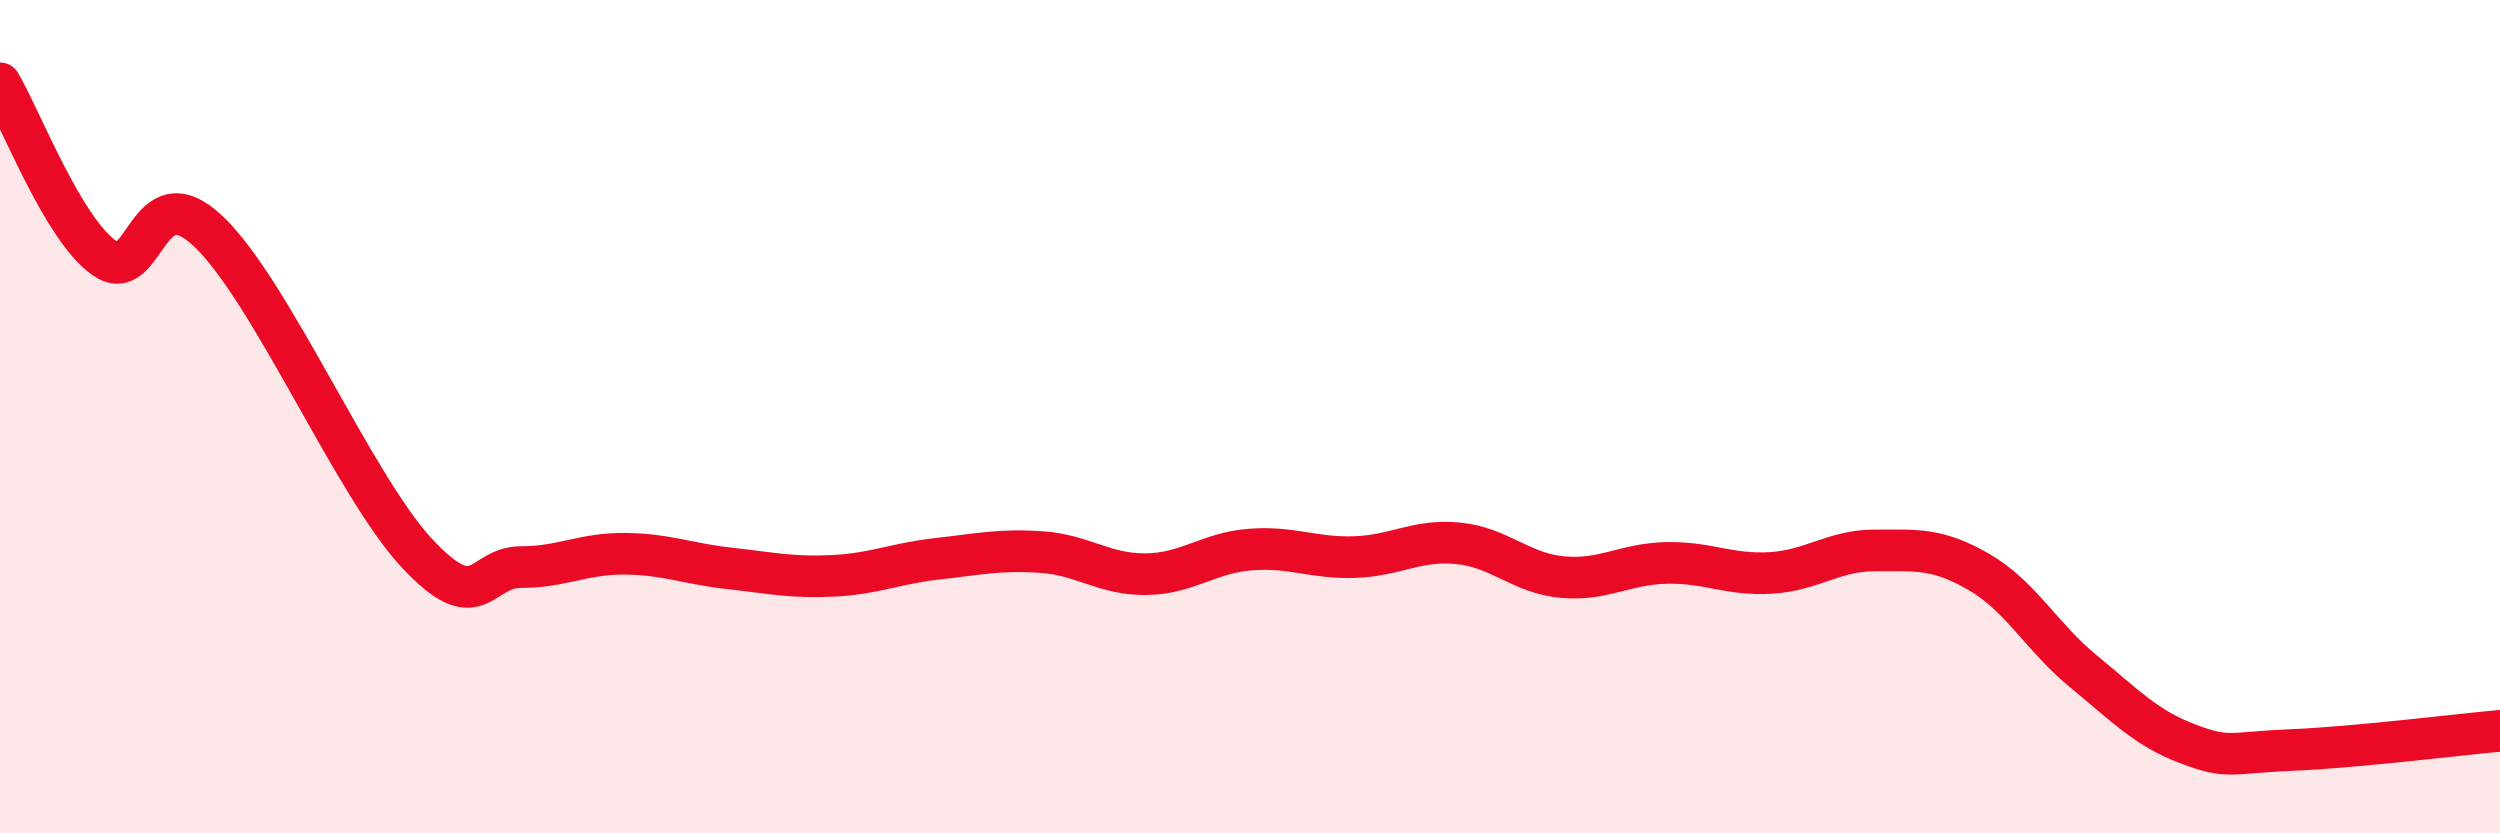 
    <svg width="60" height="20" viewBox="0 0 60 20" xmlns="http://www.w3.org/2000/svg">
      <path
        d="M 0,2 C 0.5,2.84 1.5,5.48 2.5,6.19 C 3.5,6.9 3.5,4.13 5,5.55 C 6.5,6.97 8.5,11.66 10,13.27 C 11.5,14.88 11.5,13.61 12.5,13.61 C 13.5,13.61 14,13.28 15,13.29 C 16,13.3 16.5,13.53 17.5,13.64 C 18.5,13.75 19,13.87 20,13.82 C 21,13.77 21.5,13.52 22.5,13.41 C 23.5,13.3 24,13.18 25,13.25 C 26,13.32 26.5,13.79 27.5,13.78 C 28.5,13.77 29,13.27 30,13.19 C 31,13.11 31.5,13.4 32.5,13.37 C 33.5,13.34 34,12.94 35,13.04 C 36,13.14 36.5,13.76 37.5,13.85 C 38.5,13.94 39,13.53 40,13.51 C 41,13.49 41.5,13.81 42.5,13.75 C 43.5,13.69 44,13.21 45,13.21 C 46,13.21 46.5,13.15 47.5,13.73 C 48.5,14.31 49,15.29 50,16.11 C 51,16.93 51.5,17.47 52.5,17.85 C 53.5,18.23 53.5,18.06 55,18 C 56.5,17.94 59,17.63 60,17.54L60 20L0 20Z"
        fill="#EB0A25"
        opacity="0.1"
        stroke-linecap="round"
        stroke-linejoin="round"
      />
      <path
        d="M 0,2 C 0.5,2.84 1.5,5.48 2.5,6.19 C 3.5,6.9 3.5,4.13 5,5.55 C 6.5,6.97 8.5,11.66 10,13.27 C 11.5,14.88 11.5,13.61 12.5,13.61 C 13.5,13.61 14,13.28 15,13.29 C 16,13.3 16.5,13.53 17.5,13.64 C 18.5,13.75 19,13.87 20,13.82 C 21,13.77 21.5,13.52 22.5,13.41 C 23.5,13.3 24,13.18 25,13.25 C 26,13.32 26.5,13.79 27.5,13.78 C 28.5,13.77 29,13.27 30,13.19 C 31,13.11 31.5,13.4 32.5,13.37 C 33.5,13.34 34,12.94 35,13.04 C 36,13.14 36.5,13.76 37.5,13.85 C 38.5,13.94 39,13.53 40,13.51 C 41,13.49 41.5,13.81 42.5,13.75 C 43.5,13.69 44,13.21 45,13.21 C 46,13.21 46.5,13.15 47.5,13.73 C 48.5,14.31 49,15.29 50,16.11 C 51,16.93 51.5,17.47 52.5,17.85 C 53.5,18.23 53.5,18.06 55,18 C 56.5,17.94 59,17.63 60,17.54"
        stroke="#EB0A25"
        stroke-width="1"
        fill="none"
        stroke-linecap="round"
        stroke-linejoin="round"
      />
    </svg>
  